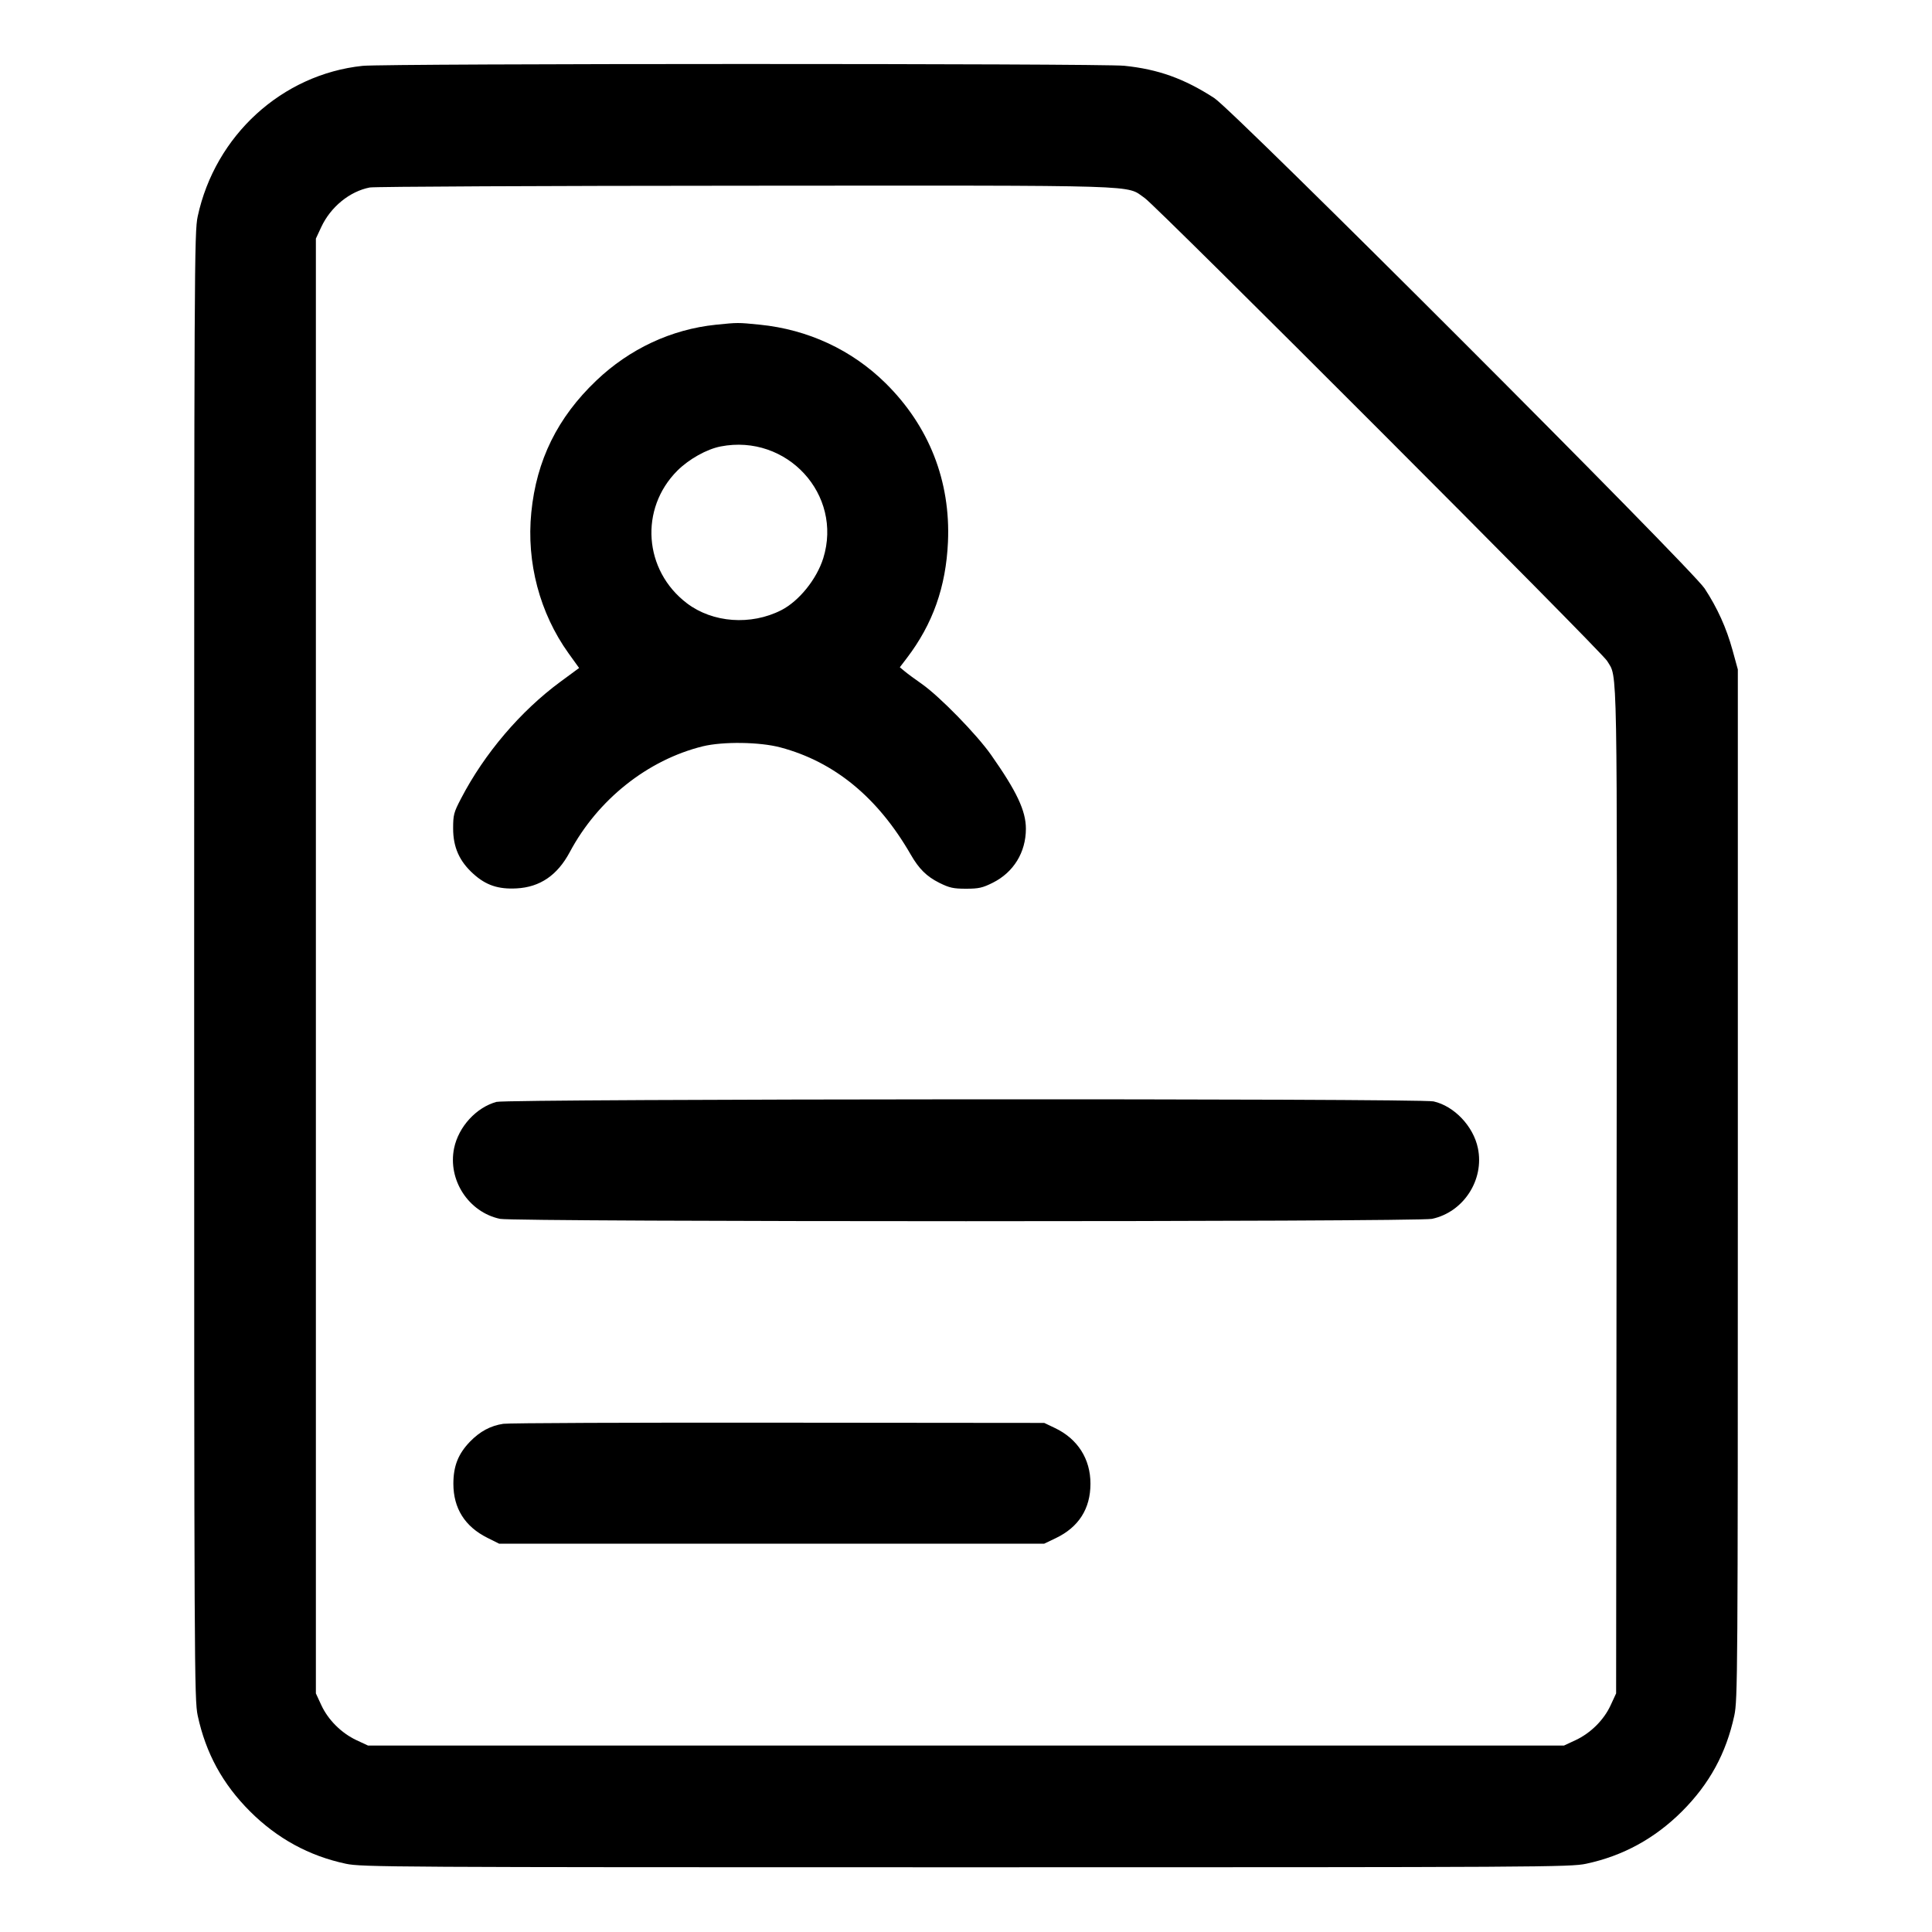 <svg width="24" height="24" viewBox="0 0 24 24" fill="none" xmlns="http://www.w3.org/2000/svg">
<path fill-rule="evenodd" clip-rule="evenodd" d="M4.504 0.818C3.503 0.924 2.673 1.682 2.456 2.688C2.414 2.884 2.412 3.268 2.412 12C2.412 20.732 2.414 21.116 2.456 21.312C2.557 21.78 2.765 22.161 3.106 22.502C3.443 22.838 3.839 23.055 4.296 23.152C4.491 23.194 4.844 23.196 12 23.196C19.156 23.196 19.509 23.194 19.704 23.152C20.161 23.055 20.557 22.838 20.894 22.502C21.235 22.161 21.443 21.78 21.544 21.312C21.586 21.117 21.588 20.817 21.588 14.712V8.316L21.522 8.076C21.446 7.8 21.335 7.554 21.176 7.311C21.015 7.064 15.328 1.376 15.084 1.218C14.71 0.976 14.387 0.86 13.966 0.817C13.672 0.787 4.791 0.788 4.504 0.818ZM4.593 2.329C4.343 2.378 4.108 2.57 3.991 2.82L3.924 2.964V12V21.036L3.992 21.183C4.077 21.366 4.241 21.529 4.428 21.617L4.572 21.684H12H19.428L19.572 21.617C19.76 21.529 19.924 21.366 20.008 21.183L20.076 21.036L20.082 14.809C20.089 8.054 20.096 8.432 19.964 8.21C19.895 8.093 14.371 2.564 14.22 2.46C13.978 2.294 14.305 2.304 9.253 2.307C6.745 2.308 4.647 2.318 4.593 2.329ZM8.892 4.034C8.34 4.091 7.821 4.333 7.407 4.728C6.926 5.186 6.664 5.717 6.6 6.366C6.538 6.987 6.705 7.617 7.063 8.116L7.194 8.298L6.963 8.468C6.467 8.833 6.018 9.36 5.727 9.92C5.637 10.092 5.629 10.123 5.629 10.292C5.629 10.525 5.707 10.7 5.882 10.857C6.037 10.997 6.19 11.048 6.416 11.036C6.708 11.021 6.924 10.873 7.078 10.585C7.426 9.932 8.046 9.44 8.73 9.271C8.981 9.21 9.439 9.216 9.696 9.285C10.367 9.464 10.905 9.907 11.313 10.615C11.416 10.794 11.511 10.888 11.669 10.967C11.794 11.029 11.843 11.04 12 11.04C12.158 11.04 12.206 11.029 12.332 10.966C12.591 10.837 12.744 10.588 12.744 10.295C12.744 10.072 12.631 9.832 12.312 9.378C12.132 9.122 11.674 8.653 11.451 8.496C11.366 8.437 11.27 8.366 11.237 8.338L11.178 8.289L11.265 8.175C11.588 7.751 11.751 7.291 11.776 6.732C11.809 5.976 11.542 5.295 11.002 4.761C10.581 4.346 10.038 4.093 9.436 4.033C9.164 4.006 9.169 4.006 8.892 4.034ZM8.952 5.546C8.778 5.58 8.559 5.703 8.415 5.846C7.941 6.32 7.996 7.086 8.533 7.494C8.853 7.737 9.328 7.772 9.705 7.58C9.926 7.467 10.145 7.195 10.227 6.934C10.472 6.144 9.776 5.386 8.952 5.546ZM6.168 13.688C5.917 13.756 5.696 13.997 5.641 14.263C5.56 14.657 5.82 15.058 6.211 15.141C6.393 15.18 17.608 15.18 17.789 15.141C18.18 15.058 18.441 14.657 18.359 14.263C18.303 13.991 18.065 13.74 17.808 13.682C17.64 13.643 6.31 13.65 6.168 13.688ZM6.252 17.687C6.093 17.711 5.963 17.781 5.839 17.908C5.692 18.06 5.632 18.212 5.632 18.432C5.632 18.736 5.775 18.964 6.054 19.103L6.2 19.176L9.586 19.176L12.972 19.176L13.116 19.107C13.4 18.971 13.546 18.742 13.546 18.432C13.547 18.124 13.387 17.873 13.104 17.739L12.972 17.676L9.672 17.673C7.857 17.671 6.318 17.677 6.252 17.687Z" fill="#1F1F1F" style="fill:#1F1F1F;fill:color(display-p3 0.122 0.122 0.122);fill-opacity:1;"/>
</svg>
